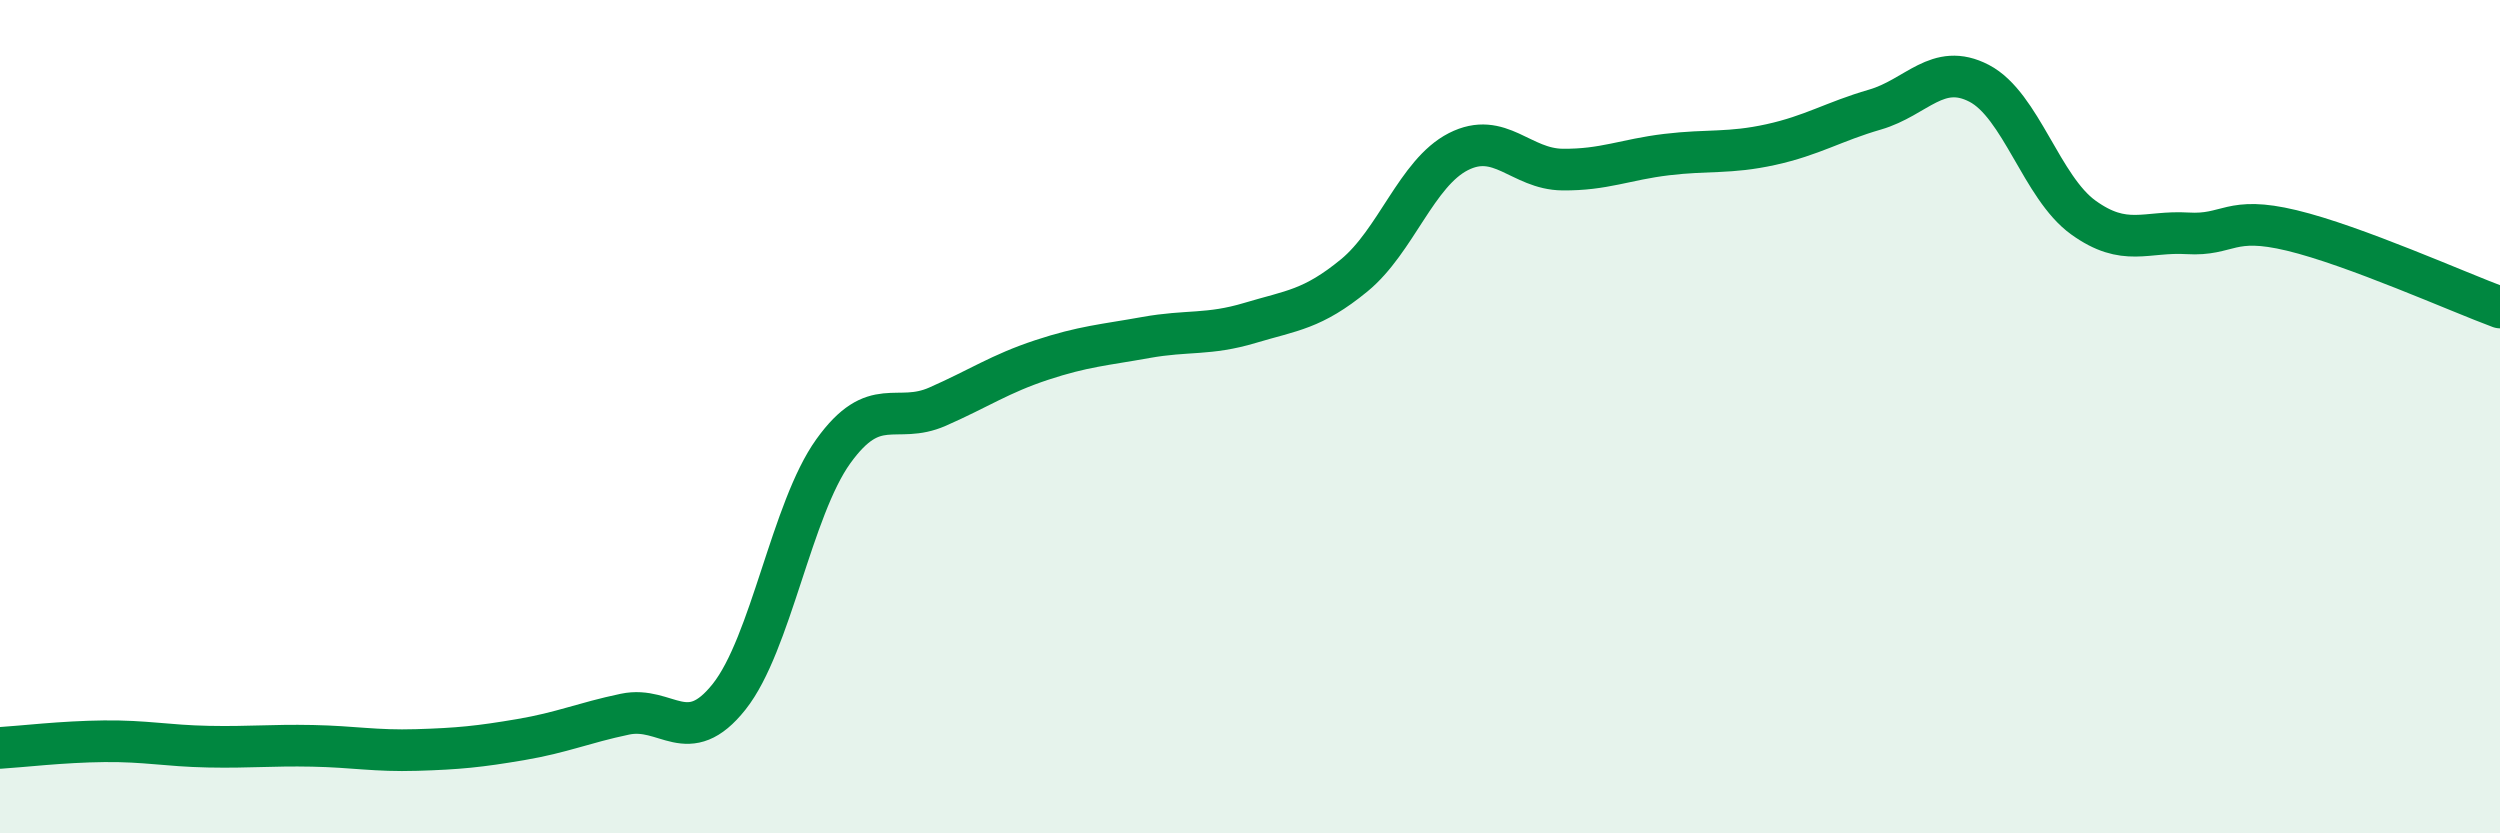
    <svg width="60" height="20" viewBox="0 0 60 20" xmlns="http://www.w3.org/2000/svg">
      <path
        d="M 0,17.95 C 0.5,17.92 1.5,17.8 2.5,17.79 C 3.5,17.78 4,17.9 5,17.92 C 6,17.94 6.5,17.88 7.5,17.9 C 8.5,17.92 9,18.03 10,18 C 11,17.97 11.5,17.92 12.5,17.75 C 13.5,17.58 14,17.35 15,17.14 C 16,16.93 16.5,17.98 17.5,16.72 C 18.5,15.46 19,12.22 20,10.83 C 21,9.44 21.5,10.2 22.5,9.76 C 23.5,9.32 24,8.97 25,8.64 C 26,8.31 26.5,8.28 27.5,8.1 C 28.5,7.92 29,8.05 30,7.75 C 31,7.45 31.5,7.43 32.5,6.61 C 33.5,5.79 34,4.15 35,3.64 C 36,3.13 36.5,4.06 37.5,4.07 C 38.5,4.08 39,3.83 40,3.71 C 41,3.59 41.5,3.69 42.5,3.47 C 43.5,3.25 44,2.92 45,2.63 C 46,2.34 46.5,1.48 47.5,2 C 48.5,2.52 49,4.5 50,5.22 C 51,5.94 51.5,5.54 52.5,5.6 C 53.5,5.66 53.5,5.17 55,5.53 C 56.5,5.89 59,7.01 60,7.38L60 20L0 20Z"
        fill="#008740"
        opacity="0.1"
        stroke-linecap="round"
        stroke-linejoin="round"
      />
      <path
        d="M 0,17.95 C 0.5,17.92 1.5,17.8 2.5,17.79 C 3.5,17.78 4,17.9 5,17.92 C 6,17.94 6.5,17.88 7.5,17.9 C 8.5,17.92 9,18.03 10,18 C 11,17.97 11.5,17.92 12.5,17.75 C 13.5,17.58 14,17.35 15,17.14 C 16,16.93 16.5,17.98 17.5,16.72 C 18.5,15.46 19,12.22 20,10.83 C 21,9.44 21.5,10.2 22.5,9.76 C 23.5,9.32 24,8.97 25,8.64 C 26,8.31 26.5,8.28 27.5,8.1 C 28.5,7.92 29,8.05 30,7.75 C 31,7.45 31.5,7.43 32.5,6.61 C 33.5,5.79 34,4.15 35,3.64 C 36,3.13 36.5,4.06 37.5,4.07 C 38.5,4.08 39,3.83 40,3.71 C 41,3.59 41.5,3.69 42.5,3.47 C 43.5,3.25 44,2.92 45,2.63 C 46,2.34 46.5,1.48 47.5,2 C 48.5,2.52 49,4.5 50,5.22 C 51,5.94 51.5,5.54 52.5,5.6 C 53.5,5.66 53.5,5.17 55,5.53 C 56.5,5.89 59,7.01 60,7.38"
        stroke="#008740"
        stroke-width="1"
        fill="none"
        stroke-linecap="round"
        stroke-linejoin="round"
      />
    </svg>
  